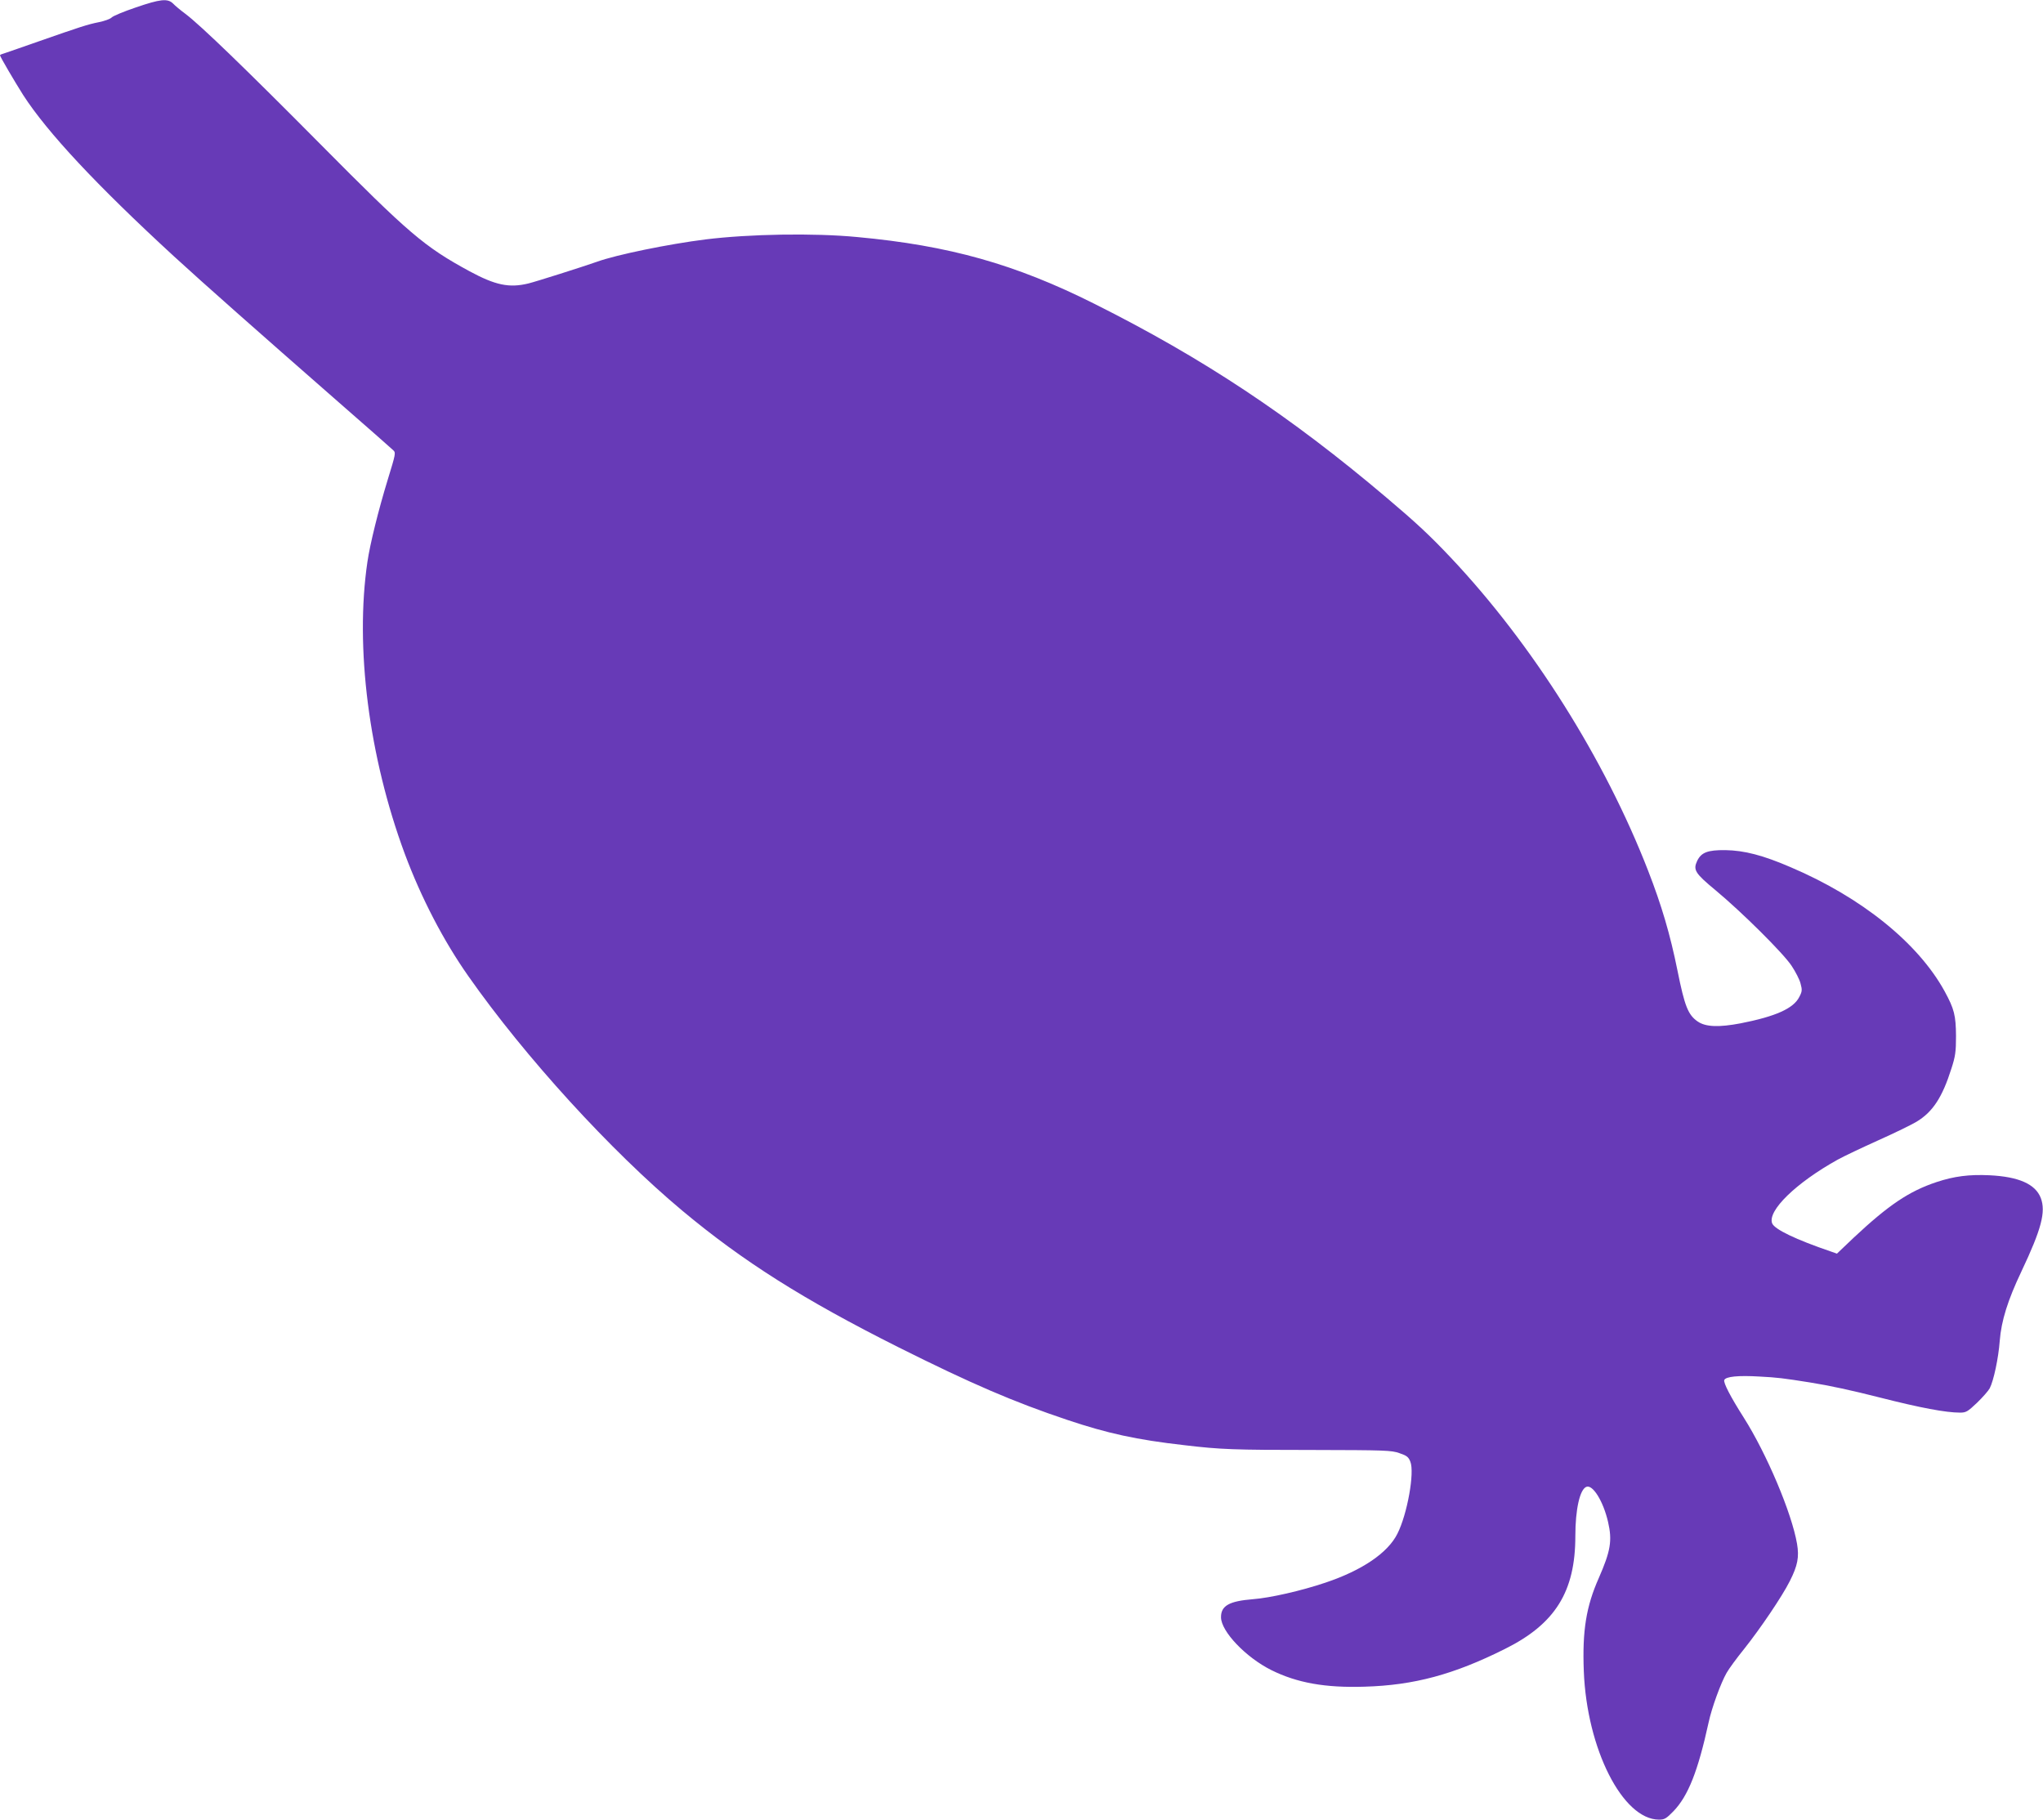 <?xml version="1.0" standalone="no"?>
<!DOCTYPE svg PUBLIC "-//W3C//DTD SVG 20010904//EN"
 "http://www.w3.org/TR/2001/REC-SVG-20010904/DTD/svg10.dtd">
<svg version="1.0" xmlns="http://www.w3.org/2000/svg"
 width="1280pt" height="1140pt" viewBox="0 0 1280 1140"
 preserveAspectRatio="xMidYMid meet">
<g transform="translate(0,1140) scale(0.1,-0.1)"
fill="#673ab7" stroke="none">
<path d="M850 11353 c-74 -25 -142 -53 -151 -63 -9 -9 -45 -22 -80 -29 -70
-14 -116 -29 -379 -121 -96 -34 -190 -66 -207 -72 -18 -5 -33 -11 -33 -14 0
-9 92 -165 145 -249 151 -234 459 -564 945 -1011 192 -176 519 -465 1025 -908
182 -159 338 -296 348 -306 18 -16 16 -23 -34 -186 -59 -193 -111 -404 -127
-514 -79 -535 9 -1222 234 -1829 103 -276 242 -544 398 -766 354 -505 892
-1095 1341 -1470 381 -318 759 -557 1355 -856 456 -228 721 -342 1055 -454
253 -85 435 -125 735 -159 227 -27 310 -30 805 -30 451 -1 494 -2 543 -20 45
-15 57 -24 68 -53 28 -67 -19 -330 -81 -452 -60 -120 -221 -229 -450 -306
-151 -51 -348 -96 -456 -104 -148 -12 -200 -41 -199 -114 1 -88 155 -250 315
-330 161 -80 338 -112 585 -104 309 9 558 76 878 236 316 157 442 359 442 708
0 166 28 292 69 308 40 16 106 -90 136 -220 27 -117 16 -182 -58 -351 -79
-178 -104 -330 -94 -584 19 -487 243 -929 471 -930 35 0 46 7 91 53 92 96 153
250 220 556 19 90 77 249 113 311 14 25 63 92 110 150 101 127 238 329 286
425 49 97 59 150 45 233 -33 193 -190 564 -334 791 -84 132 -128 218 -122 235
9 22 87 30 221 22 113 -6 146 -10 316 -37 120 -19 264 -50 440 -95 252 -64
411 -94 500 -94 38 0 48 6 107 62 36 35 71 75 79 90 25 48 55 190 63 298 10
126 50 254 136 435 125 264 154 373 121 460 -34 87 -138 133 -321 142 -127 6
-222 -6 -333 -43 -171 -57 -299 -143 -518 -348 l-105 -100 -37 13 c-220 75
-354 139 -369 177 -30 79 150 254 411 399 38 21 152 75 254 121 101 45 209 98
239 116 102 61 162 153 219 333 25 77 29 106 29 205 -1 128 -11 169 -71 279
-166 303 -521 589 -965 778 -174 75 -290 105 -409 107 -111 1 -151 -14 -177
-68 -26 -56 -13 -77 115 -183 165 -137 425 -395 477 -474 24 -36 50 -86 56
-111 11 -40 10 -50 -8 -84 -36 -72 -148 -122 -367 -165 -137 -26 -219 -23
-269 11 -61 42 -82 96 -127 319 -46 228 -100 410 -184 626 -272 700 -725 1419
-1235 1960 -132 140 -218 220 -406 379 -601 509 -1147 872 -1831 1214 -493
247 -908 364 -1484 417 -271 26 -676 19 -950 -15 -231 -29 -559 -96 -680 -140
-88 -31 -384 -125 -430 -136 -120 -29 -206 -11 -369 77 -283 154 -377 234
-936 798 -469 473 -749 743 -843 814 -31 23 -66 52 -78 65 -34 33 -80 28 -234
-25z"/>
</g>
</svg>
